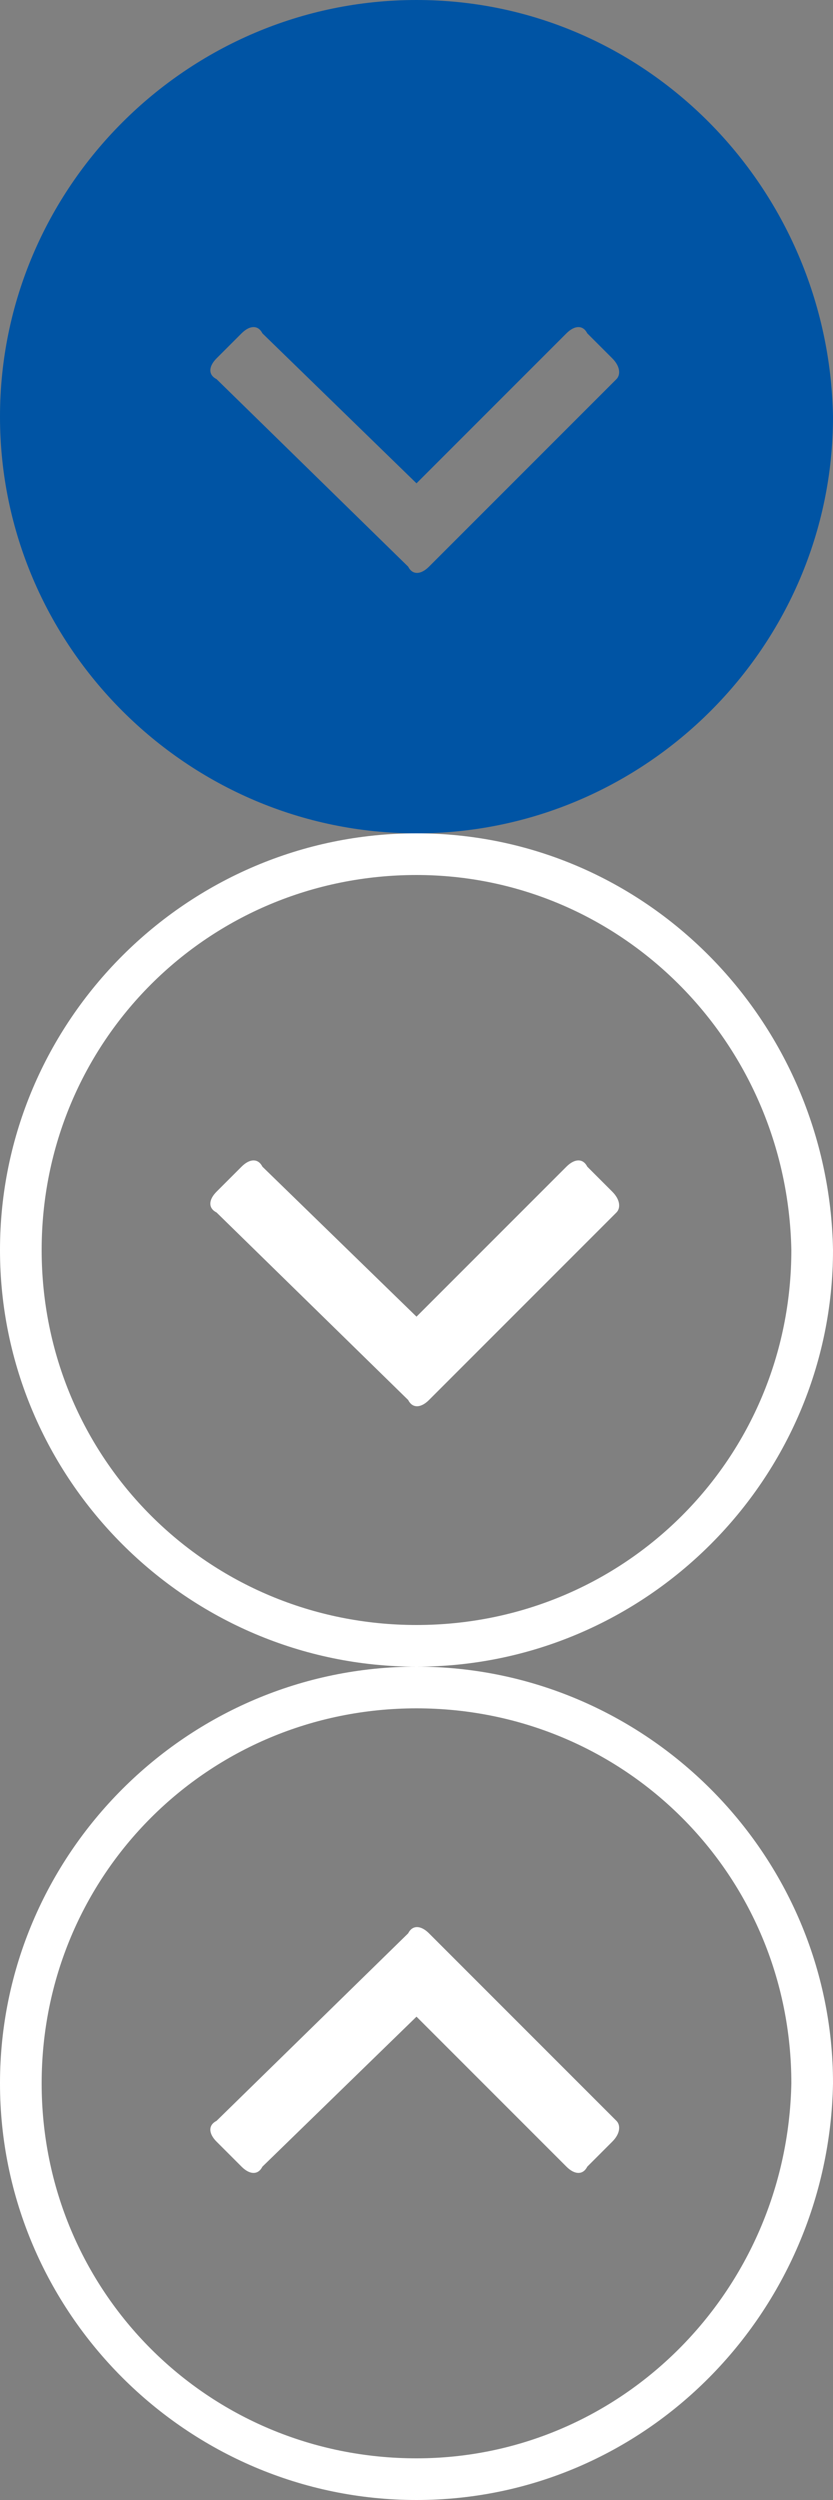 <?xml version="1.0" encoding="utf-8"?>
<!-- Generator: Adobe Illustrator 25.0.0, SVG Export Plug-In . SVG Version: 6.00 Build 0)  -->
<svg version="1.1" id="Layer_1" xmlns="http://www.w3.org/2000/svg" xmlns:xlink="http://www.w3.org/1999/xlink" x="0px" y="0px"
	 viewBox="0 0 20 60" style="enable-background:new 0 0 20 60;" xml:space="preserve">
<rect x="0" y="0" width="20" height="60" fill="#808080" stroke="none"/>
<path style="fill:#0054a4;" d="M10,0C4.5,0,0,4.5,0,10s4.5,10,10,10s10-4.5,10-10C19.9,4.5,15.5,0,10,0z M14.8,9.1l-4.5,4.5
	c-0.2,0.2-0.4,0.2-0.5,0L5.2,9.1C5,9,5,8.8,5.2,8.6L5.8,8C6,7.8,6.2,7.8,6.3,8l3.7,3.6L13.6,8c0.2-0.2,0.4-0.2,0.5,0l0.6,0.6
	C14.9,8.8,14.9,9,14.8,9.1z"/>
<g>
	<g>
		<path style="fill:#ffffff;" d="M10,21c4.9,0,8.9,4,9,9c0,5-4,9-9,9s-9-4-9-9S5,21,10,21 M10,20C4.5,20,0,24.5,0,30s4.5,10,10,10
			s10-4.5,10-10C19.9,24.5,15.5,20,10,20L10,20z"/>
	</g>
	<path style="fill:#ffffff;" d="M14.8,29.1l-4.5,4.5c-0.2,0.2-0.4,0.2-0.5,0l-4.6-4.5C5,29,5,28.8,5.2,28.6L5.8,28
		c0.2-0.2,0.4-0.2,0.5,0l3.7,3.6l3.6-3.6c0.2-0.2,0.4-0.2,0.5,0l0.6,0.6C14.9,28.8,14.9,29,14.8,29.1z"/>
</g>
<g>
	<g>
		<path style="fill:#ffffff;" d="M10,41c5,0,9,4,9,9c-0.1,5-4.1,9-9,9c-5,0-9-4-9-9S5,41,10,41 M10,40C4.5,40,0,44.5,0,50
			s4.5,10,10,10s9.9-4.5,10-10C20,44.5,15.5,40,10,40L10,40z"/>
	</g>
	<path style="fill:#ffffff;" d="M14.8,50.9l-4.5-4.5c-0.2-0.2-0.4-0.2-0.5,0l-4.6,4.5C5,51,5,51.2,5.2,51.4L5.8,52
		c0.2,0.2,0.4,0.2,0.5,0l3.7-3.6l3.6,3.6c0.2,0.2,0.4,0.2,0.5,0l0.6-0.6C14.9,51.2,14.9,51,14.8,50.9z"/>
</g>
</svg>
